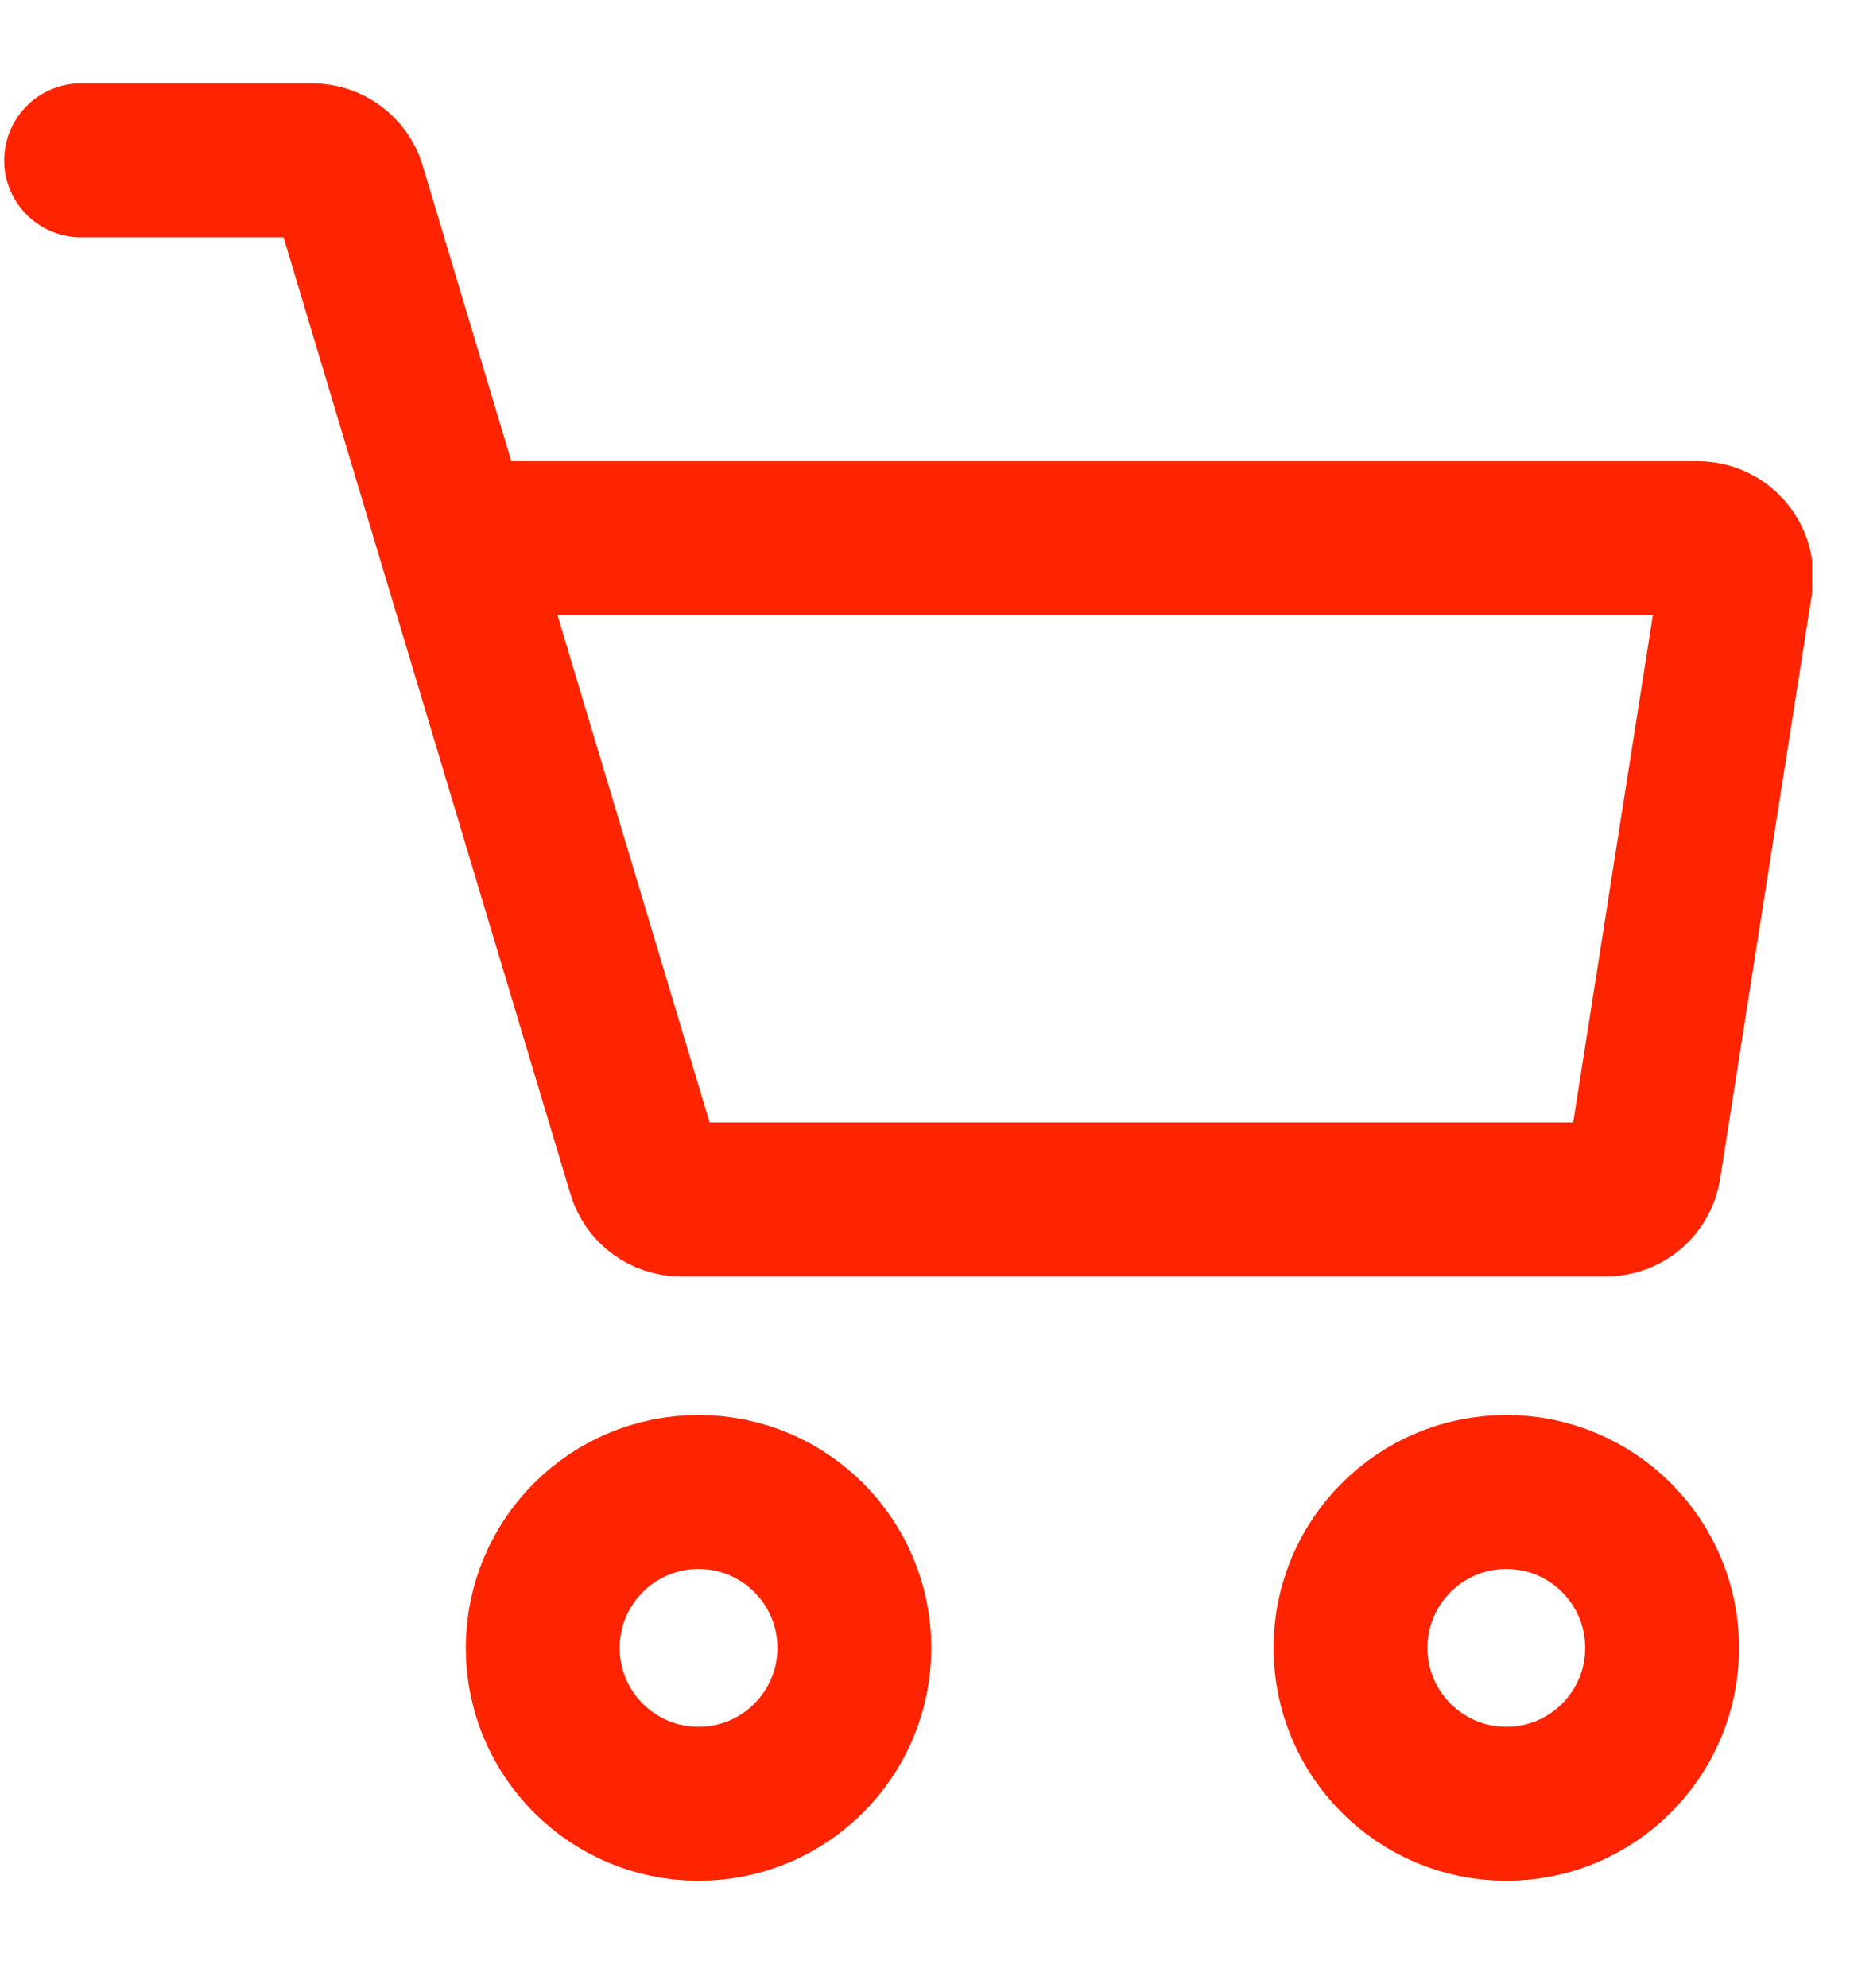 <svg width="27" height="29" viewBox="0 0 27 29" fill="none" xmlns="http://www.w3.org/2000/svg">
<g id="Frame" clip-path="url(#clip0_823_3540)">
<g id="Group">
<g id="Group 1">
<path id="&#208;&#154;&#208;&#190;&#209;&#128;&#208;&#183;&#208;&#184;&#208;&#189;&#208;&#176;" d="M1.184 2.339H4.556C4.804 2.339 5.022 2.501 5.094 2.739L6.627 7.851M6.627 7.851L9.401 17.096C9.472 17.334 9.691 17.496 9.939 17.496H23.441C23.717 17.496 23.952 17.295 23.995 17.022L25.334 8.499C25.388 8.159 25.125 7.851 24.78 7.851H6.627Z" stroke="#FF2400" stroke-width="2.246" stroke-linecap="round"/>
<circle id="Ellipse 5" cx="10.195" cy="24.037" r="2.274" stroke="#FF2400" stroke-width="2.246"/>
<circle id="Ellipse 6" cx="21.984" cy="24.037" r="2.274" stroke="#FF2400" stroke-width="2.246"/>
</g>
</g>
</g>
<defs>
<clipPath id="clip0_823_3540">
<rect width="26.386" height="28.07" fill="white" transform="translate(0.061 0.43)"/>
</clipPath>
</defs>
</svg>

